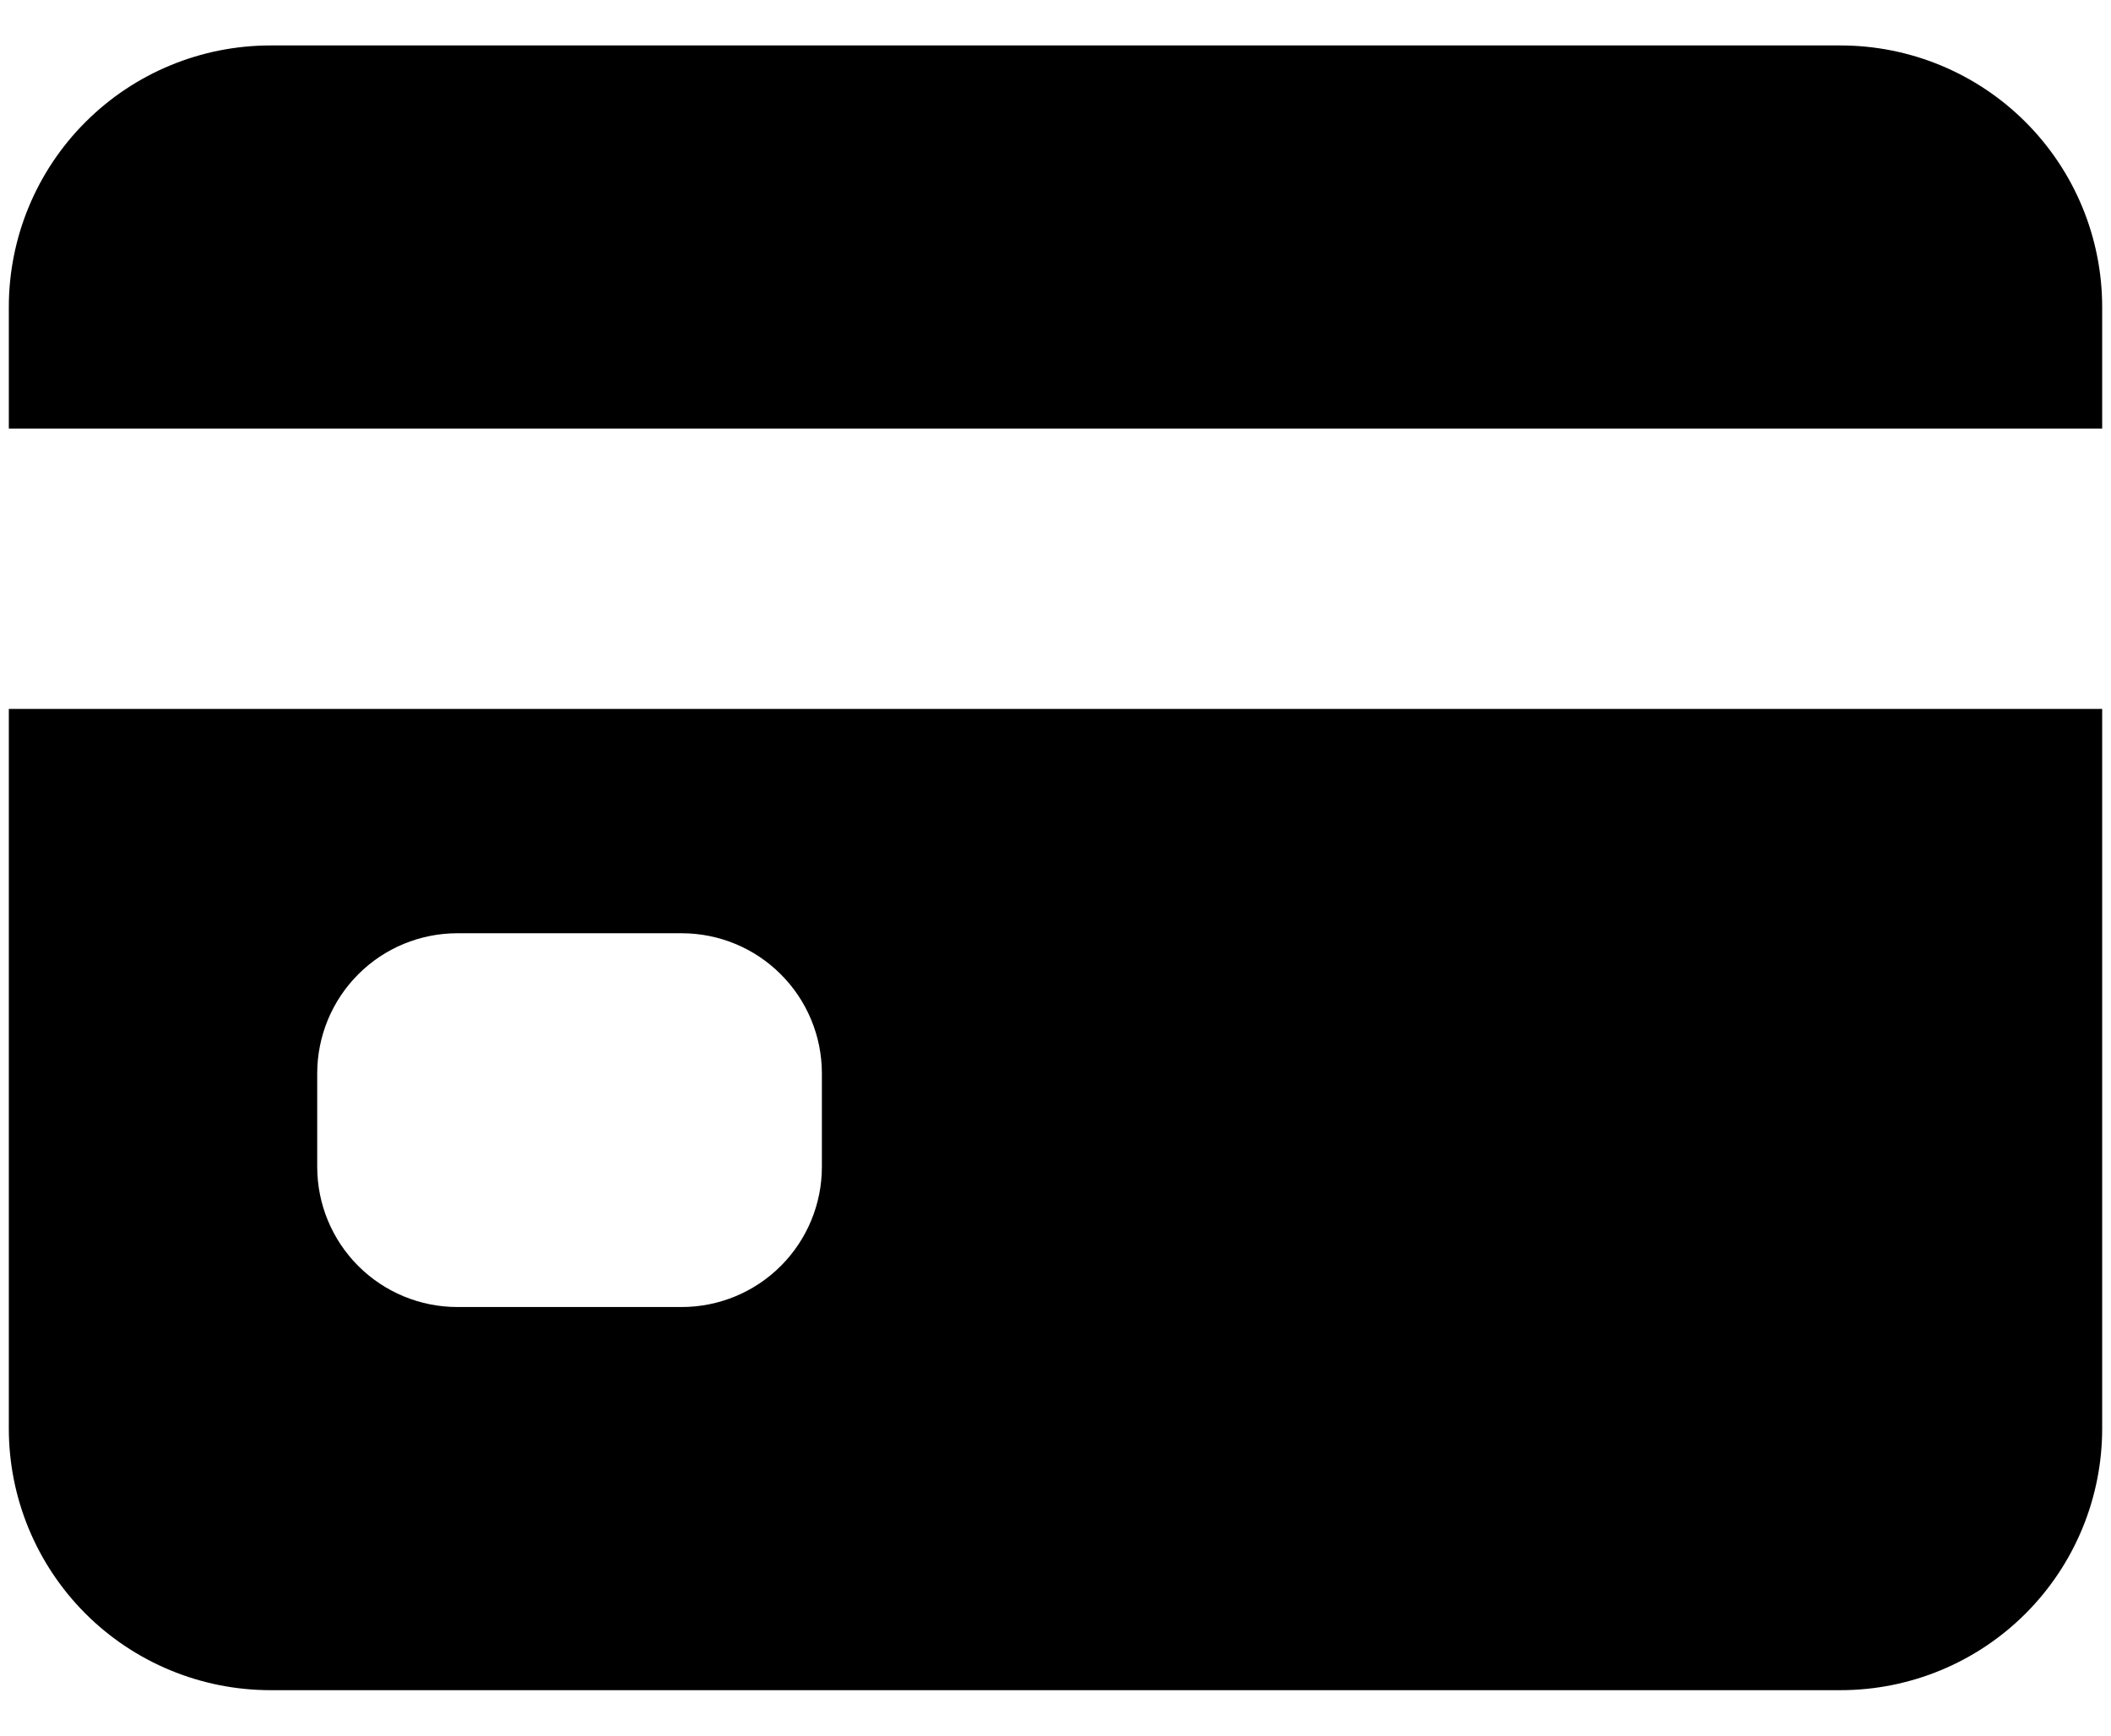 <svg width="45" height="37" viewBox="0 0 45 37" fill="none" xmlns="http://www.w3.org/2000/svg">
<path d="M0.188 30.453C0.188 31.933 0.775 33.351 1.821 34.398C2.867 35.444 4.286 36.031 5.766 36.031H39.234C40.714 36.031 42.133 35.444 43.179 34.398C44.225 33.351 44.812 31.933 44.812 30.453V15.113H0.188V30.453ZM6.762 22.883C6.762 22.09 7.077 21.33 7.637 20.77C8.197 20.209 8.957 19.895 9.75 19.895H14.531C15.324 19.895 16.084 20.209 16.644 20.77C17.205 21.33 17.52 22.09 17.52 22.883V24.875C17.52 25.668 17.205 26.428 16.644 26.988C16.084 27.548 15.324 27.863 14.531 27.863H9.75C8.957 27.863 8.197 27.548 7.637 26.988C7.077 26.428 6.762 25.668 6.762 24.875V22.883ZM39.234 0.969H5.766C4.286 0.969 2.867 1.556 1.821 2.603C0.775 3.649 0.188 5.067 0.188 6.547V9.137H44.812V6.547C44.812 5.067 44.225 3.649 43.179 2.603C42.133 1.556 40.714 0.969 39.234 0.969Z" fill="black"/>
</svg>
